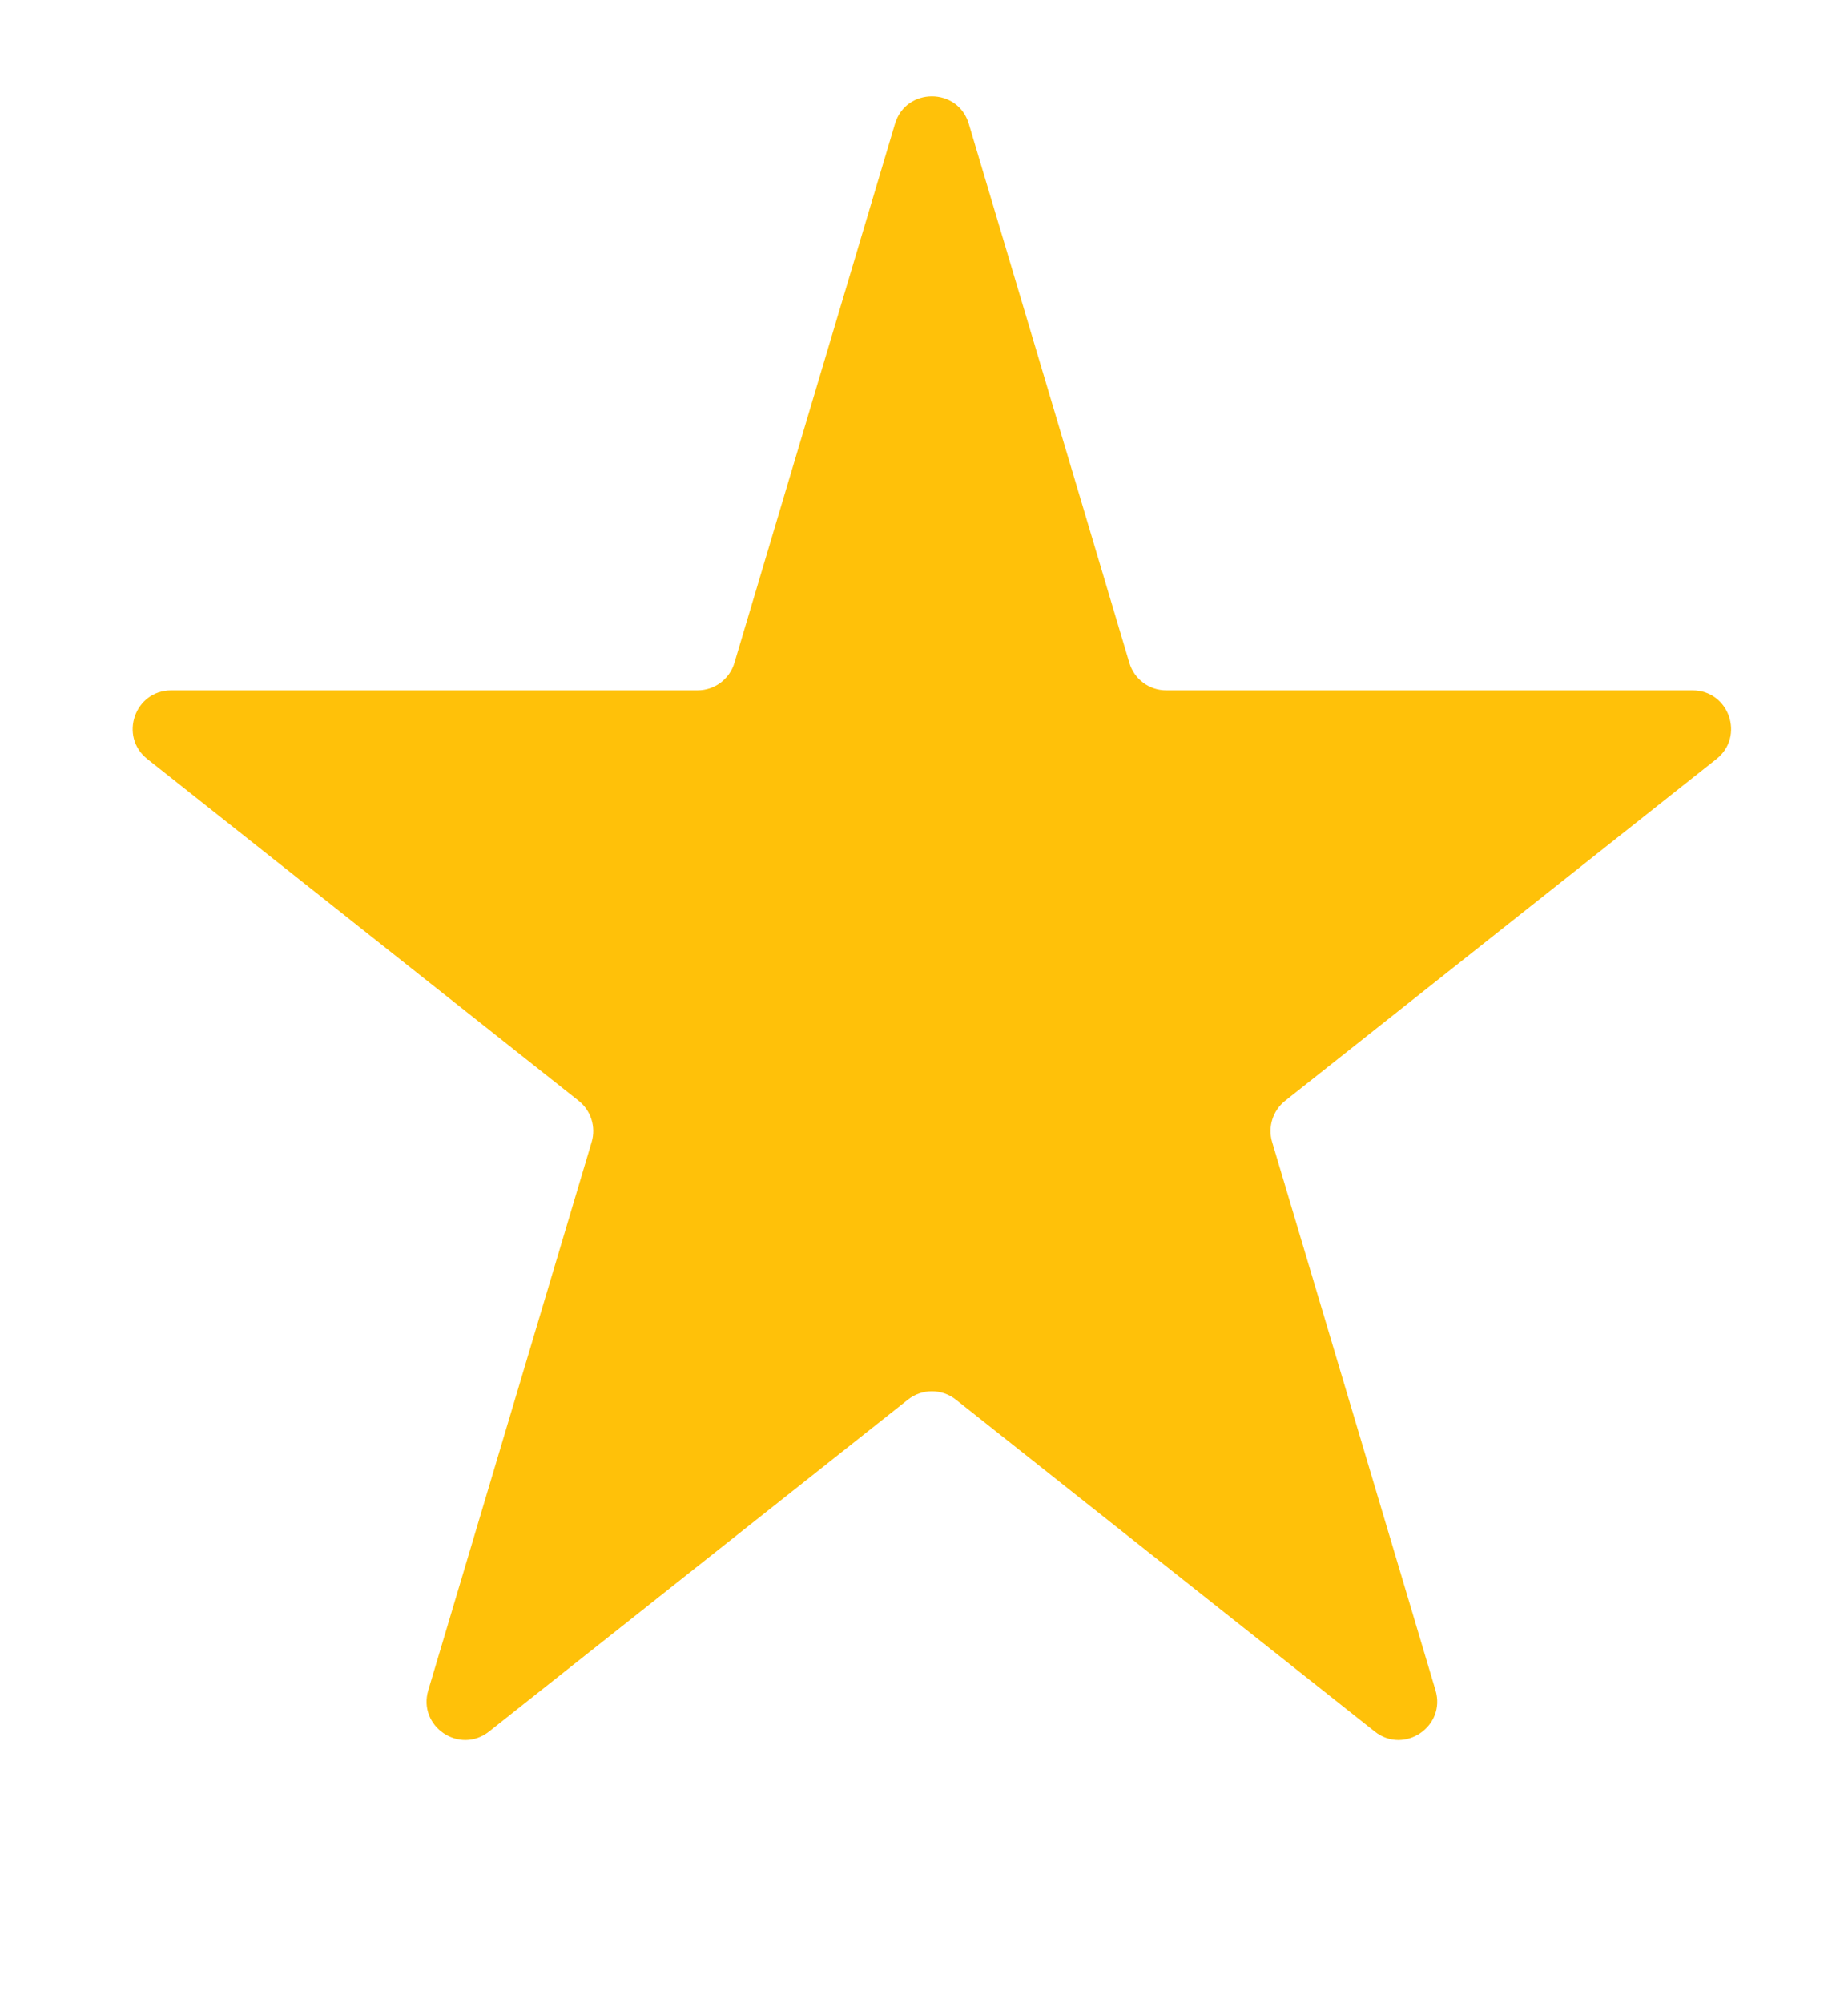 <svg width="24" height="26" viewBox="0 0 24 26" fill="none" xmlns="http://www.w3.org/2000/svg">
<path d="M11.623 1.607C11.765 1.131 12.44 1.131 12.582 1.607L14.667 8.603C14.73 8.815 14.925 8.96 15.146 8.96L21.981 8.96C22.455 8.96 22.663 9.558 22.291 9.852L16.69 14.287C16.53 14.414 16.463 14.626 16.521 14.822L18.643 21.938C18.783 22.407 18.236 22.777 17.853 22.473L12.413 18.165C12.231 18.021 11.974 18.021 11.792 18.165L6.352 22.473C5.968 22.777 5.422 22.407 5.562 21.938L7.684 14.822C7.742 14.626 7.675 14.414 7.515 14.287L1.914 9.852C1.542 9.558 1.75 8.96 2.224 8.96L9.059 8.96C9.28 8.96 9.475 8.815 9.538 8.603L11.623 1.607Z" fill="#FFC109"/>
</svg>
